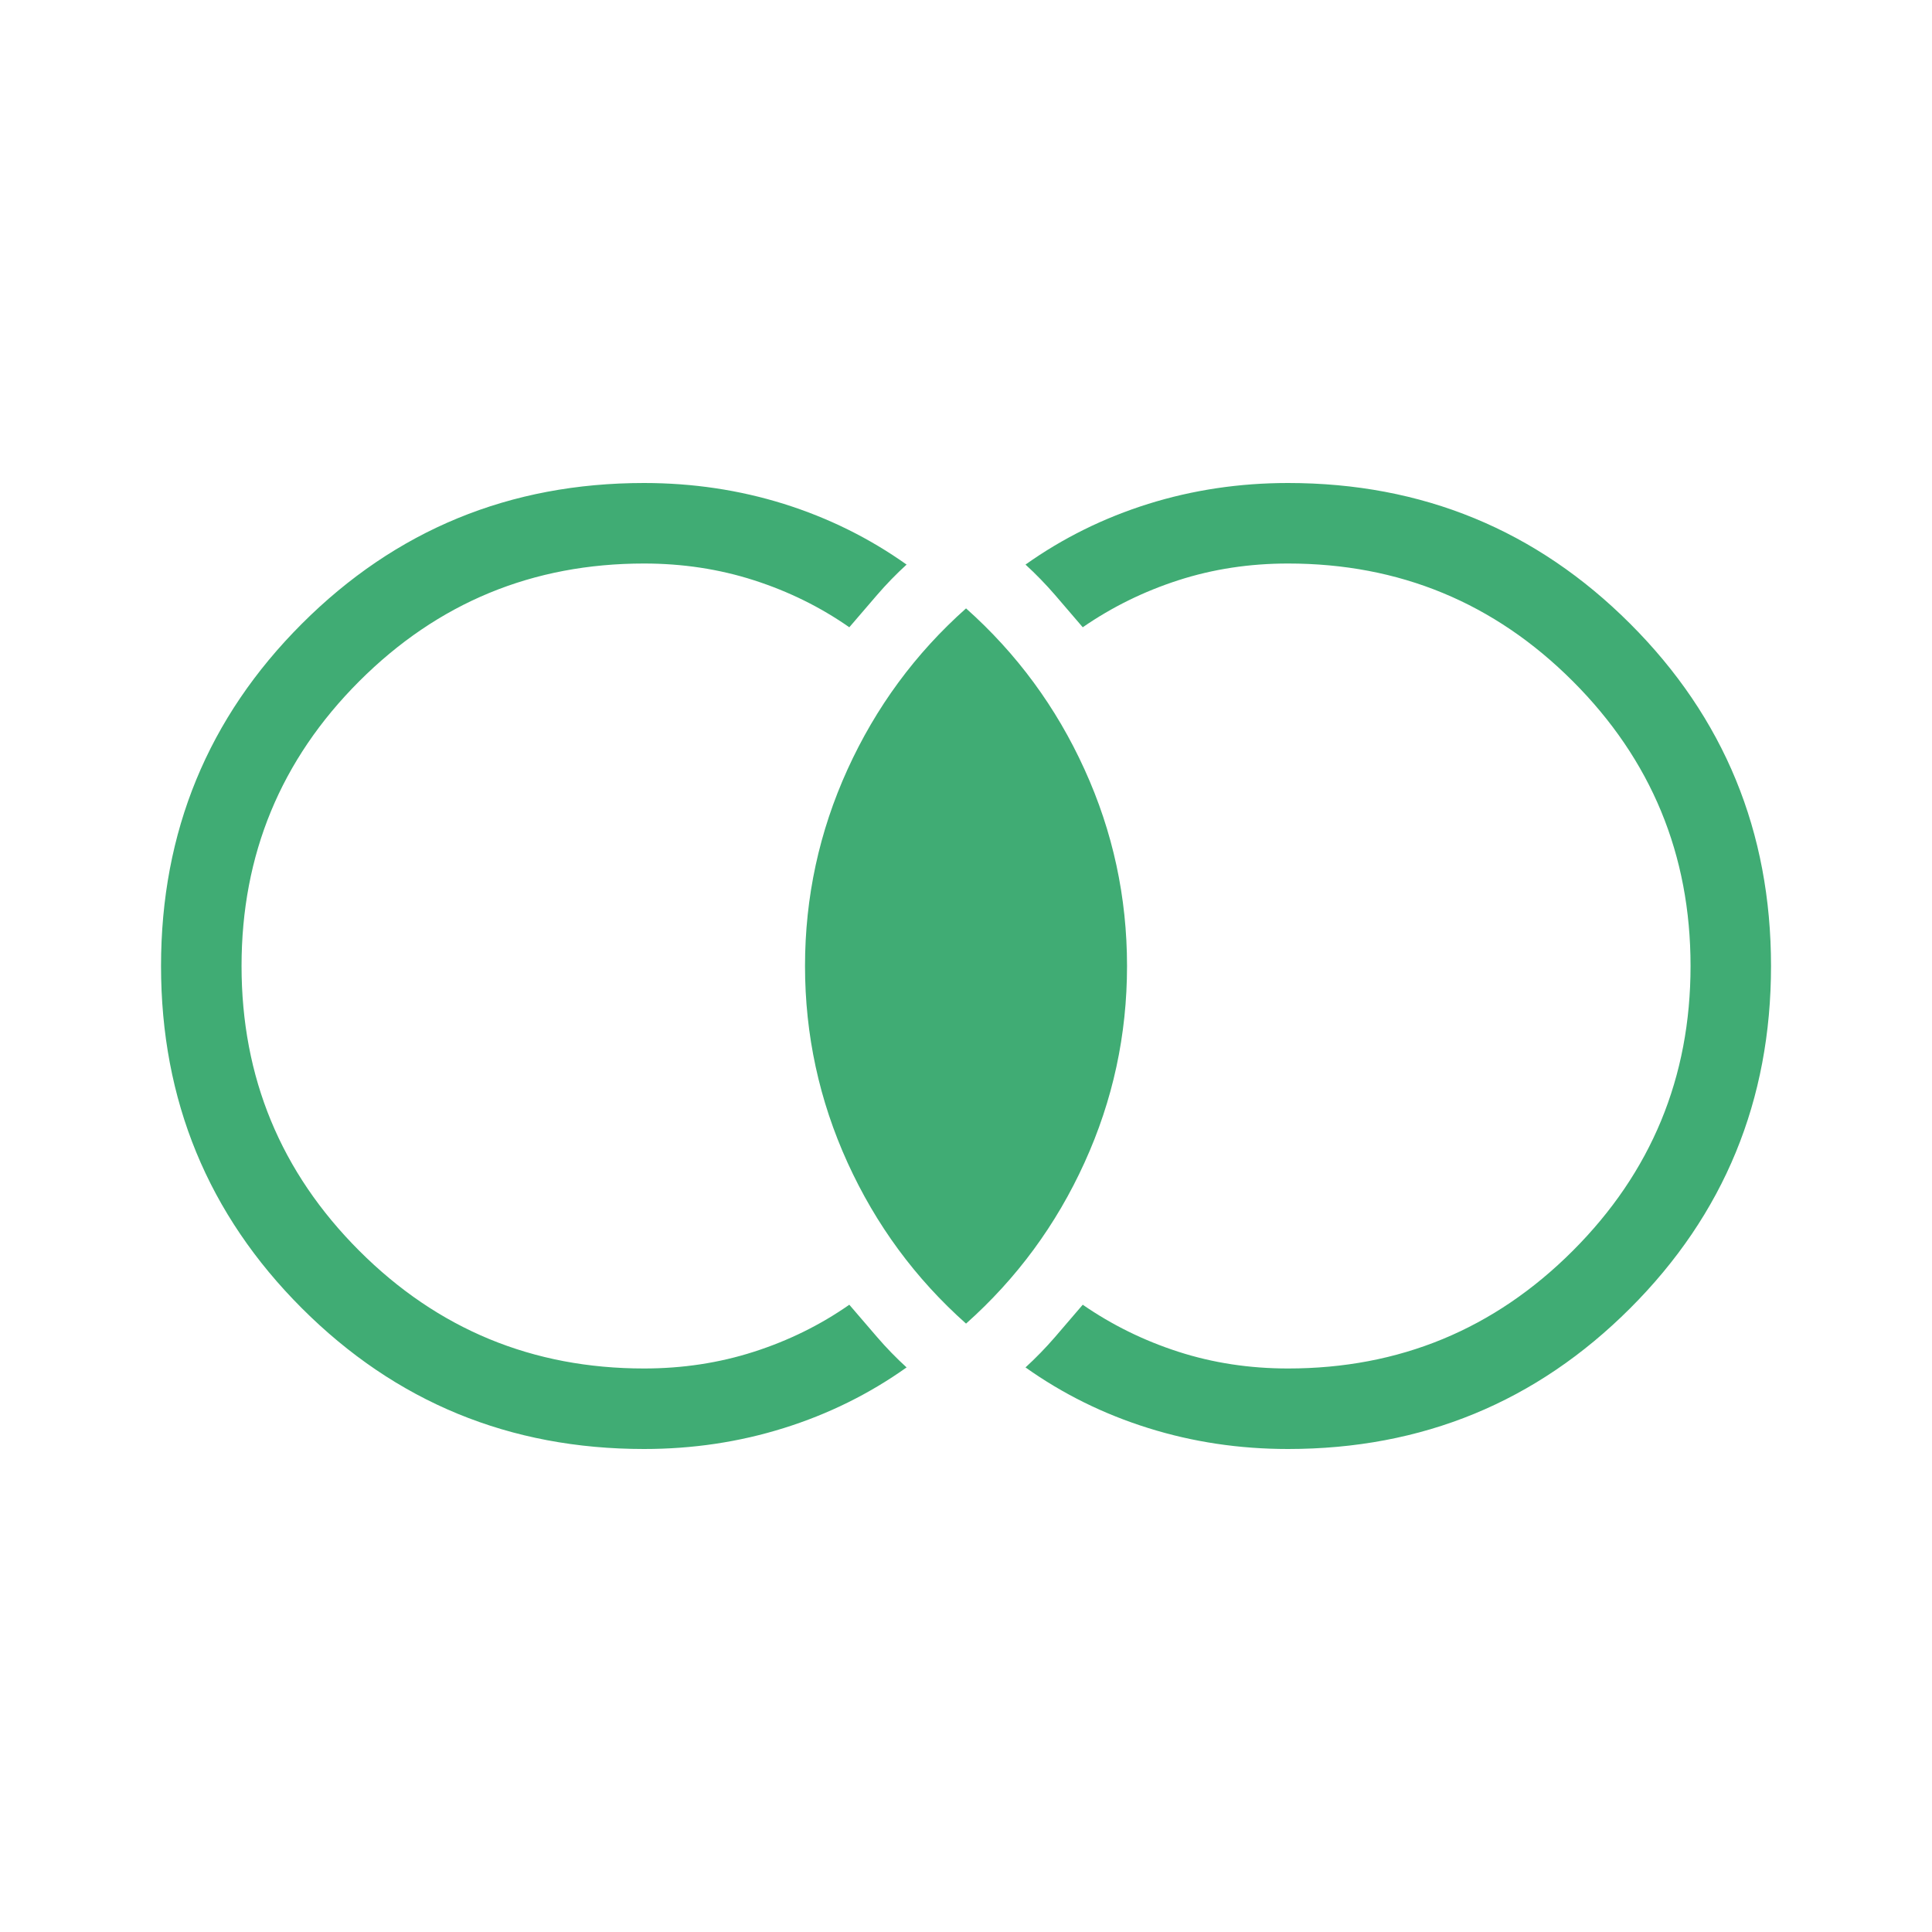 <svg width="40" height="40" viewBox="0 0 40 40" fill="none" xmlns="http://www.w3.org/2000/svg">
<mask id="mask0_4555_44213" style="mask-type:alpha" maskUnits="userSpaceOnUse" x="0" y="0" width="40" height="40">
<rect width="40" height="40" fill="#D9D9D9"/>
</mask>
<g mask="url(#mask0_4555_44213)">
<path d="M13.334 30C10.554 30 8.192 29.028 6.249 27.085C4.306 25.142 3.334 22.78 3.334 20C3.334 17.22 4.306 14.858 6.249 12.915C8.192 10.972 10.554 10 13.334 10C14.34 10 15.305 10.144 16.227 10.432C17.149 10.721 17.997 11.14 18.77 11.689C18.554 11.886 18.35 12.096 18.158 12.319C17.965 12.542 17.774 12.765 17.584 12.987C16.986 12.569 16.327 12.244 15.608 12.013C14.889 11.782 14.131 11.667 13.334 11.667C11.028 11.667 9.063 12.479 7.438 14.104C5.813 15.729 5.001 17.694 5.001 20C5.001 22.306 5.813 24.271 7.438 25.896C9.063 27.521 11.028 28.333 13.334 28.333C14.131 28.333 14.889 28.218 15.608 27.987C16.327 27.756 16.986 27.431 17.584 27.013C17.774 27.235 17.965 27.458 18.158 27.681C18.35 27.904 18.554 28.114 18.77 28.311C17.997 28.86 17.149 29.279 16.227 29.567C15.305 29.856 14.34 30 13.334 30ZM26.667 30C25.661 30 24.697 29.856 23.775 29.567C22.853 29.279 22.005 28.86 21.232 28.311C21.447 28.114 21.651 27.904 21.844 27.681C22.036 27.458 22.227 27.235 22.417 27.013C23.022 27.431 23.682 27.756 24.398 27.987C25.114 28.218 25.87 28.333 26.667 28.333C28.973 28.333 30.938 27.521 32.563 25.896C34.188 24.271 35.001 22.306 35.001 20C35.001 17.694 34.188 15.729 32.563 14.104C30.938 12.479 28.973 11.667 26.667 11.667C25.87 11.667 25.114 11.782 24.398 12.013C23.682 12.244 23.022 12.569 22.417 12.987C22.227 12.765 22.036 12.542 21.844 12.319C21.651 12.096 21.447 11.886 21.232 11.689C22.005 11.14 22.853 10.721 23.775 10.432C24.697 10.144 25.661 10 26.667 10C29.447 10 31.809 10.972 33.752 12.915C35.696 14.858 36.667 17.22 36.667 20C36.667 22.78 35.696 25.142 33.752 27.085C31.809 29.028 29.447 30 26.667 30ZM20.001 27.404C18.951 26.47 18.134 25.359 17.547 24.07C16.961 22.782 16.667 21.425 16.667 20C16.667 18.575 16.961 17.218 17.547 15.93C18.134 14.641 18.951 13.53 20.001 12.596C21.05 13.53 21.868 14.641 22.454 15.93C23.041 17.218 23.334 18.575 23.334 20C23.334 21.425 23.041 22.782 22.454 24.07C21.868 25.359 21.05 26.47 20.001 27.404Z" fill="#40AC74"/>
</g>
</svg>
